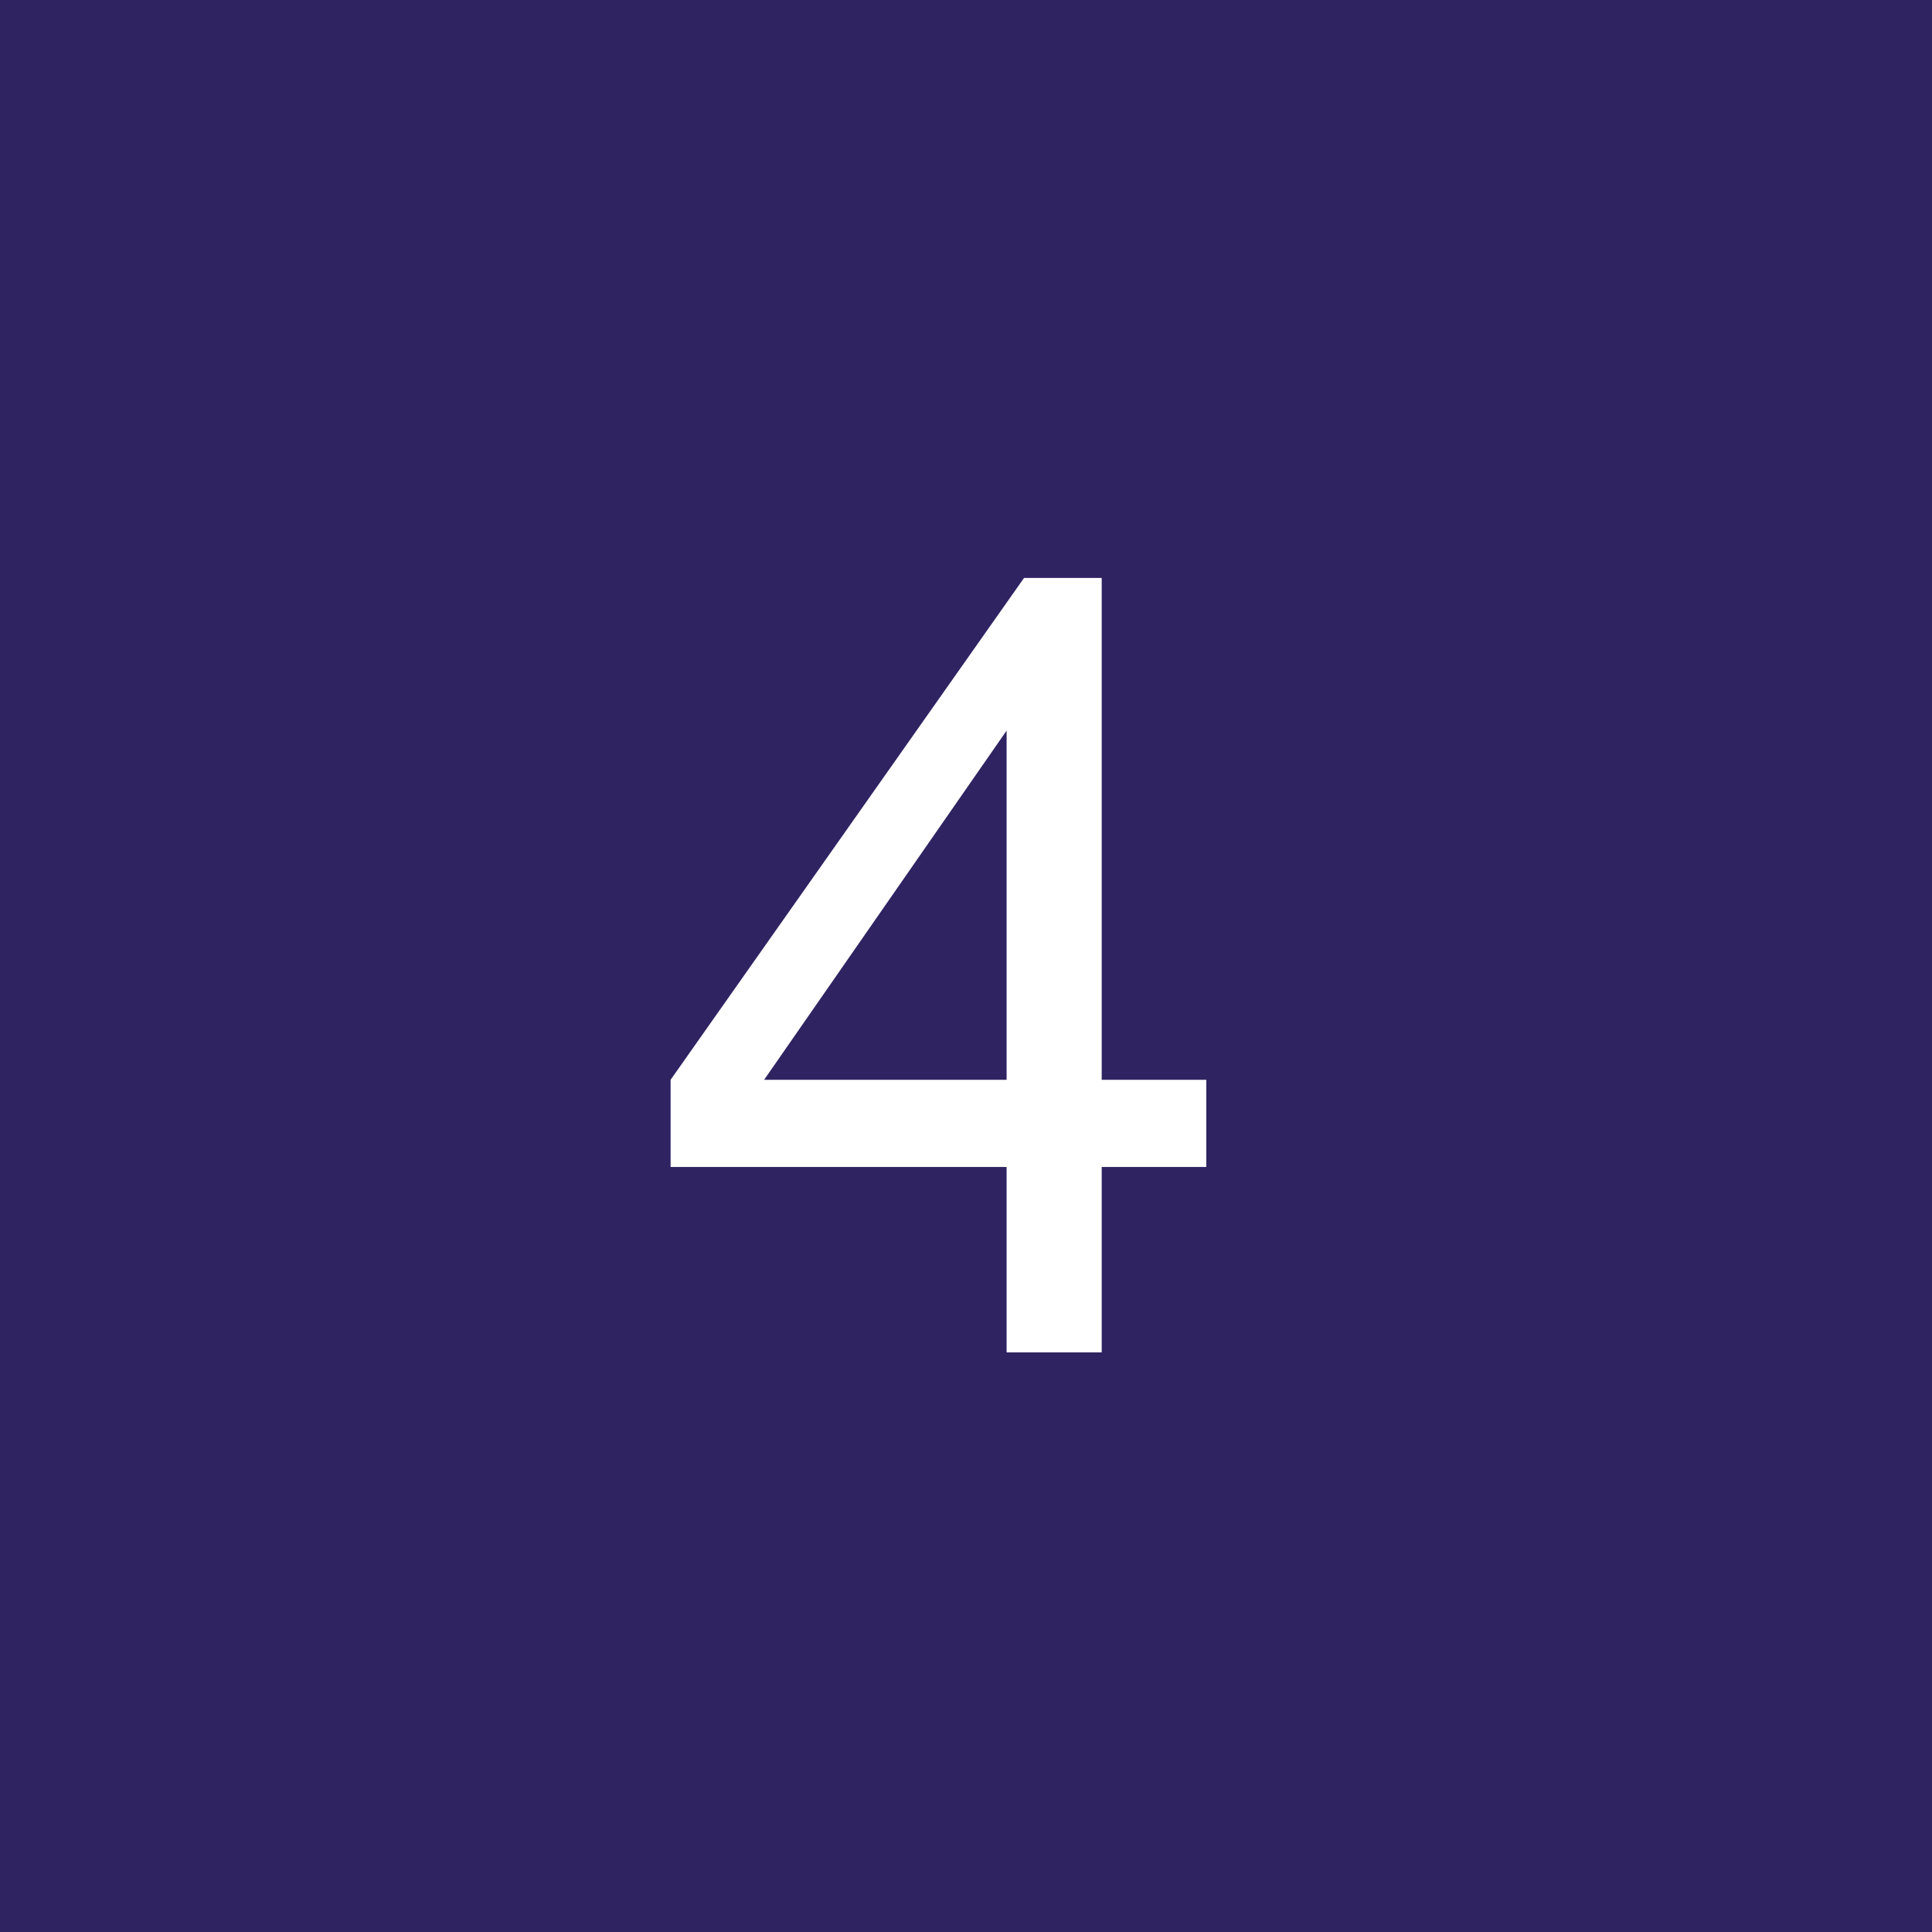 <?xml version="1.0" encoding="UTF-8"?> <svg xmlns="http://www.w3.org/2000/svg" width="50" height="50" viewBox="0 0 50 50" fill="none"> <rect width="50" height="50" fill="#2F2362"></rect> <path d="M26.051 35V30.201H17.355V27.945L26.502 14.957H28.512V27.945H31.219V30.201H28.512V35H26.051ZM26.051 27.945V18.908L19.775 27.945H26.051Z" fill="white"></path> </svg> 